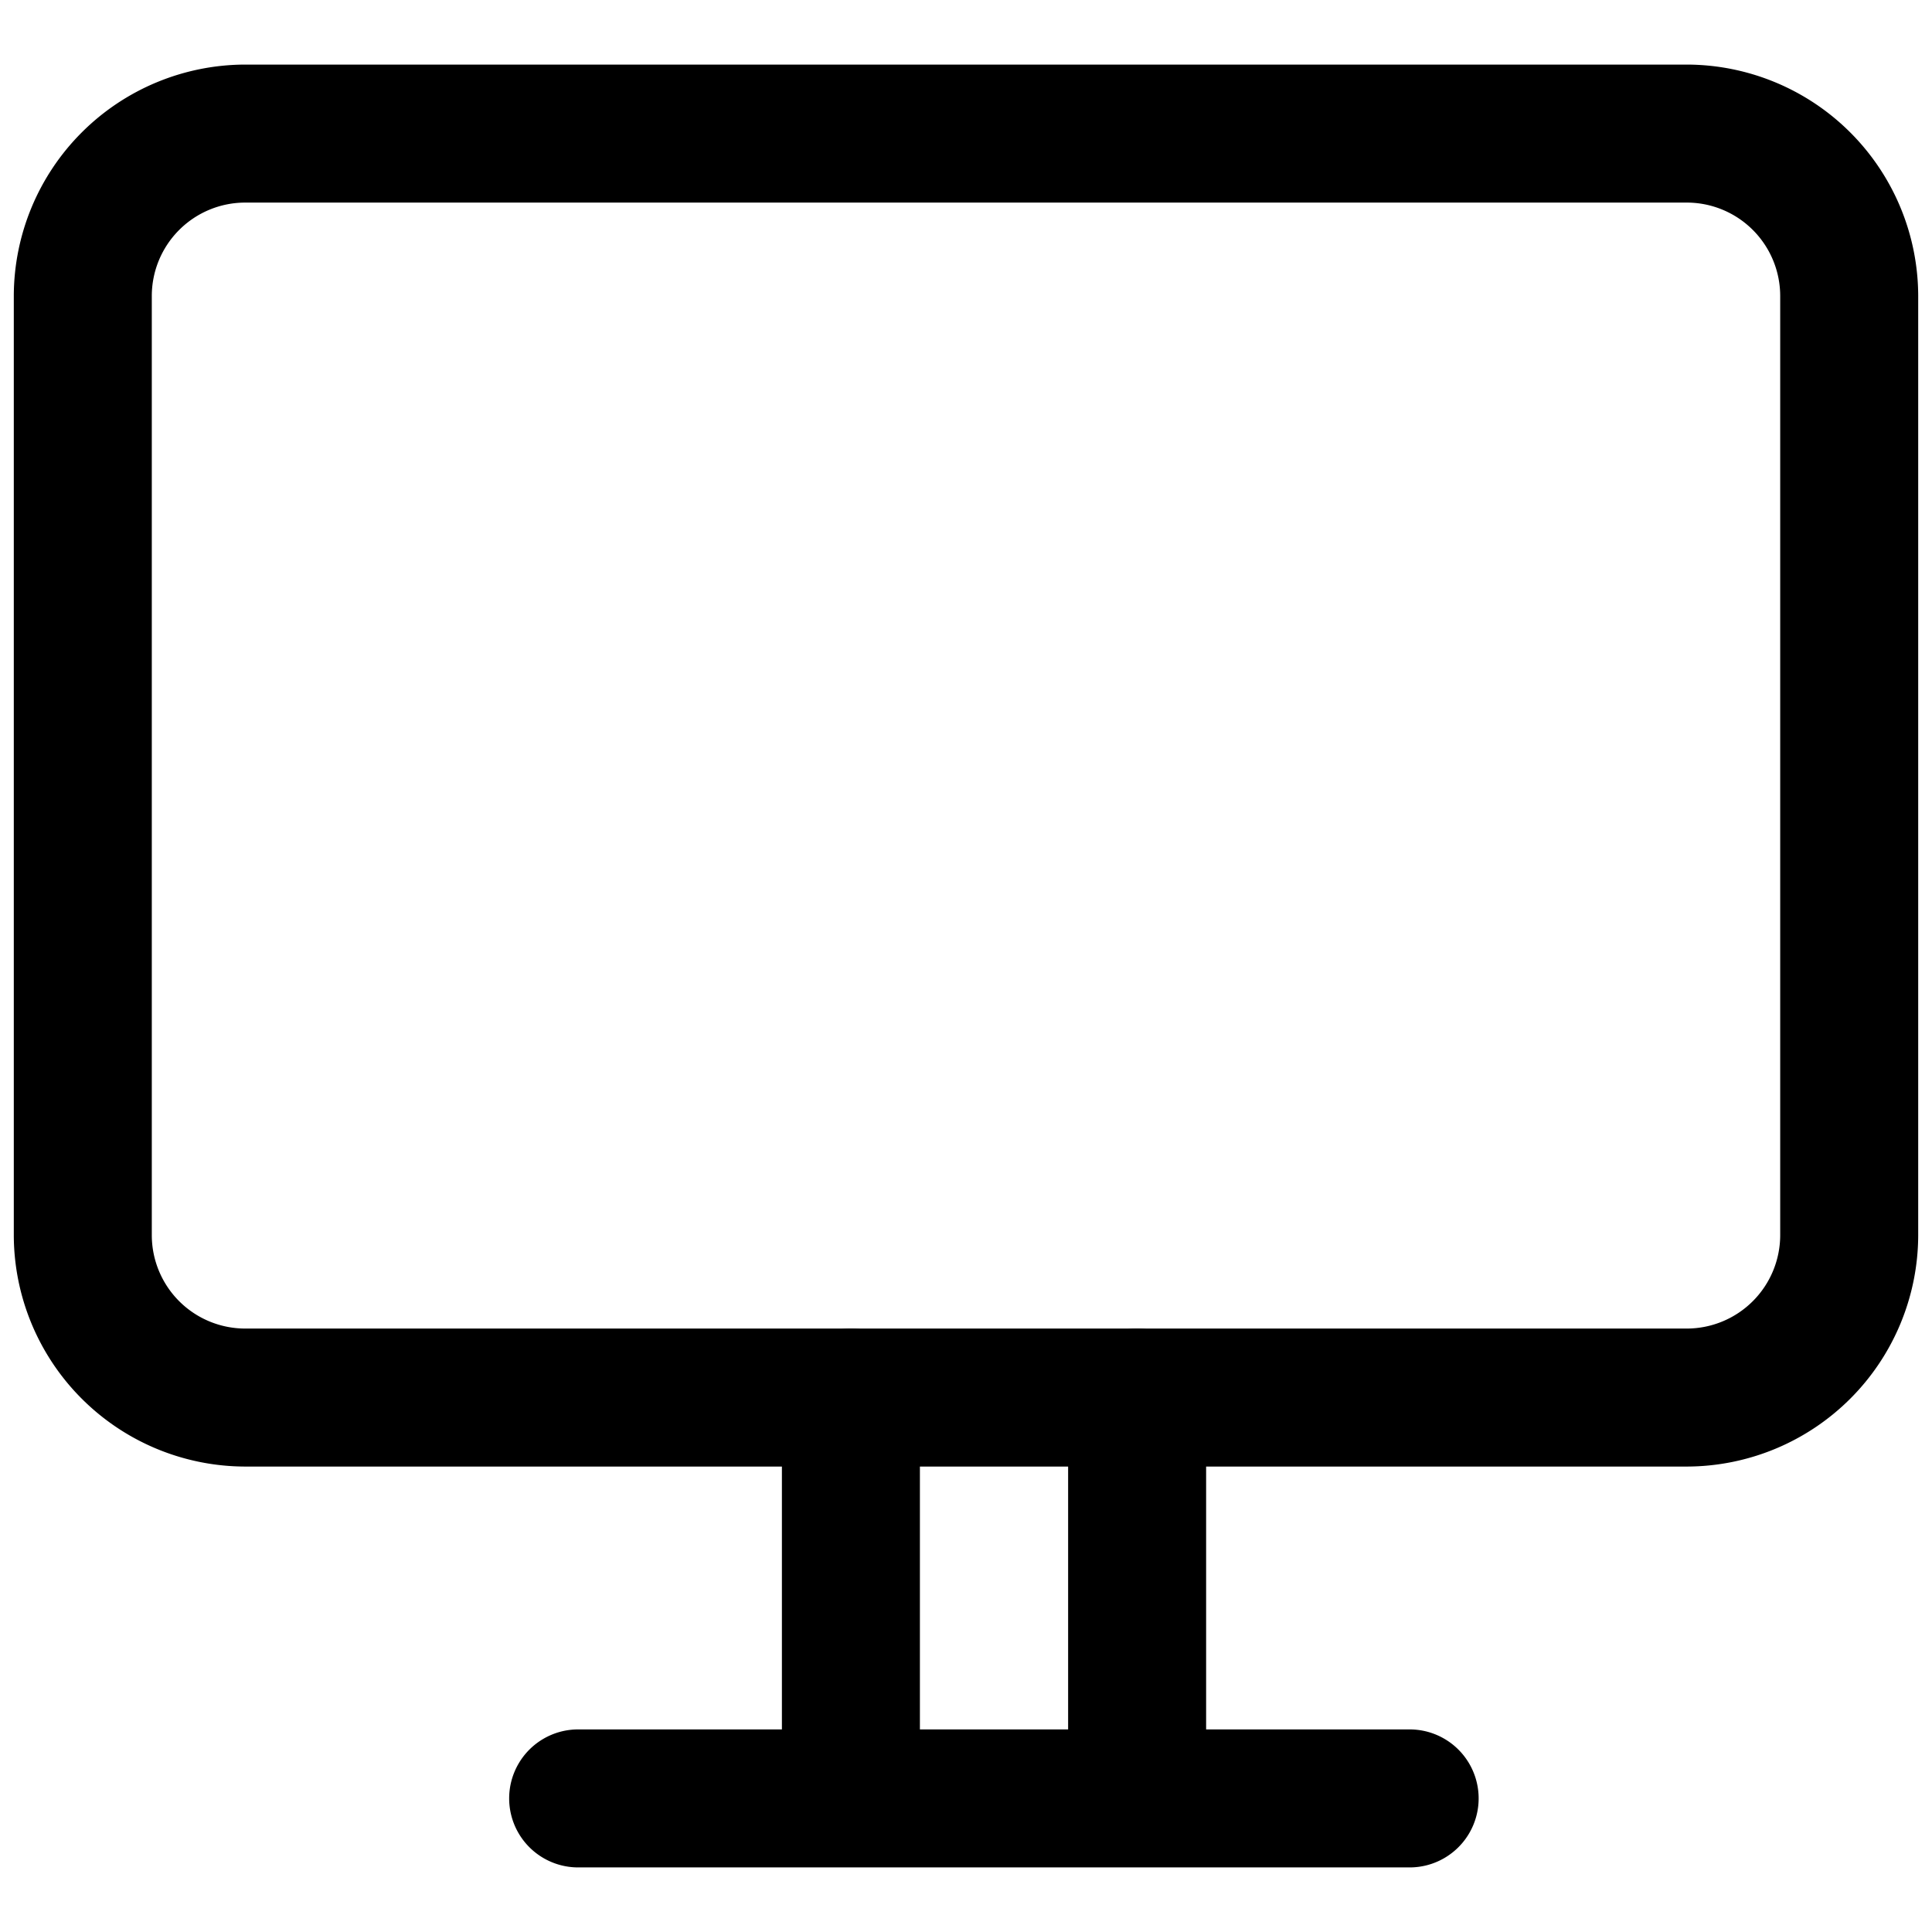 <svg xmlns="http://www.w3.org/2000/svg" fill="#000000" width="800px" height="800px" viewBox="0 0 35 35" data-name="Layer 2" id="b6b3c632-959e-430c-923d-e86193c4d165"><path d="M30.559,26.568H4.441A4.2,4.2,0,0,1,.25,22.376V5.361A4.2,4.2,0,0,1,4.441,1.17H30.559A4.2,4.2,0,0,1,34.75,5.361V22.376A4.2,4.2,0,0,1,30.559,26.568ZM4.441,3.67A1.693,1.693,0,0,0,2.75,5.361V22.376a1.693,1.693,0,0,0,1.691,1.692H30.559a1.694,1.694,0,0,0,1.691-1.692V5.361A1.693,1.693,0,0,0,30.559,3.67Z"></path><path d="M20.6,33.459a1.25,1.25,0,0,1-1.25-1.25V25.318a1.25,1.25,0,1,1,2.5,0v6.891A1.249,1.249,0,0,1,20.6,33.459Z"></path><path d="M15.415,33.459a1.25,1.25,0,0,1-1.25-1.25V25.318a1.25,1.25,0,0,1,2.5,0v6.891A1.249,1.249,0,0,1,15.415,33.459Z"></path><path d="M25.537,33.83H10.474a1.25,1.25,0,0,1,0-2.5H25.537a1.25,1.25,0,0,1,0,2.5Z"></path></svg>